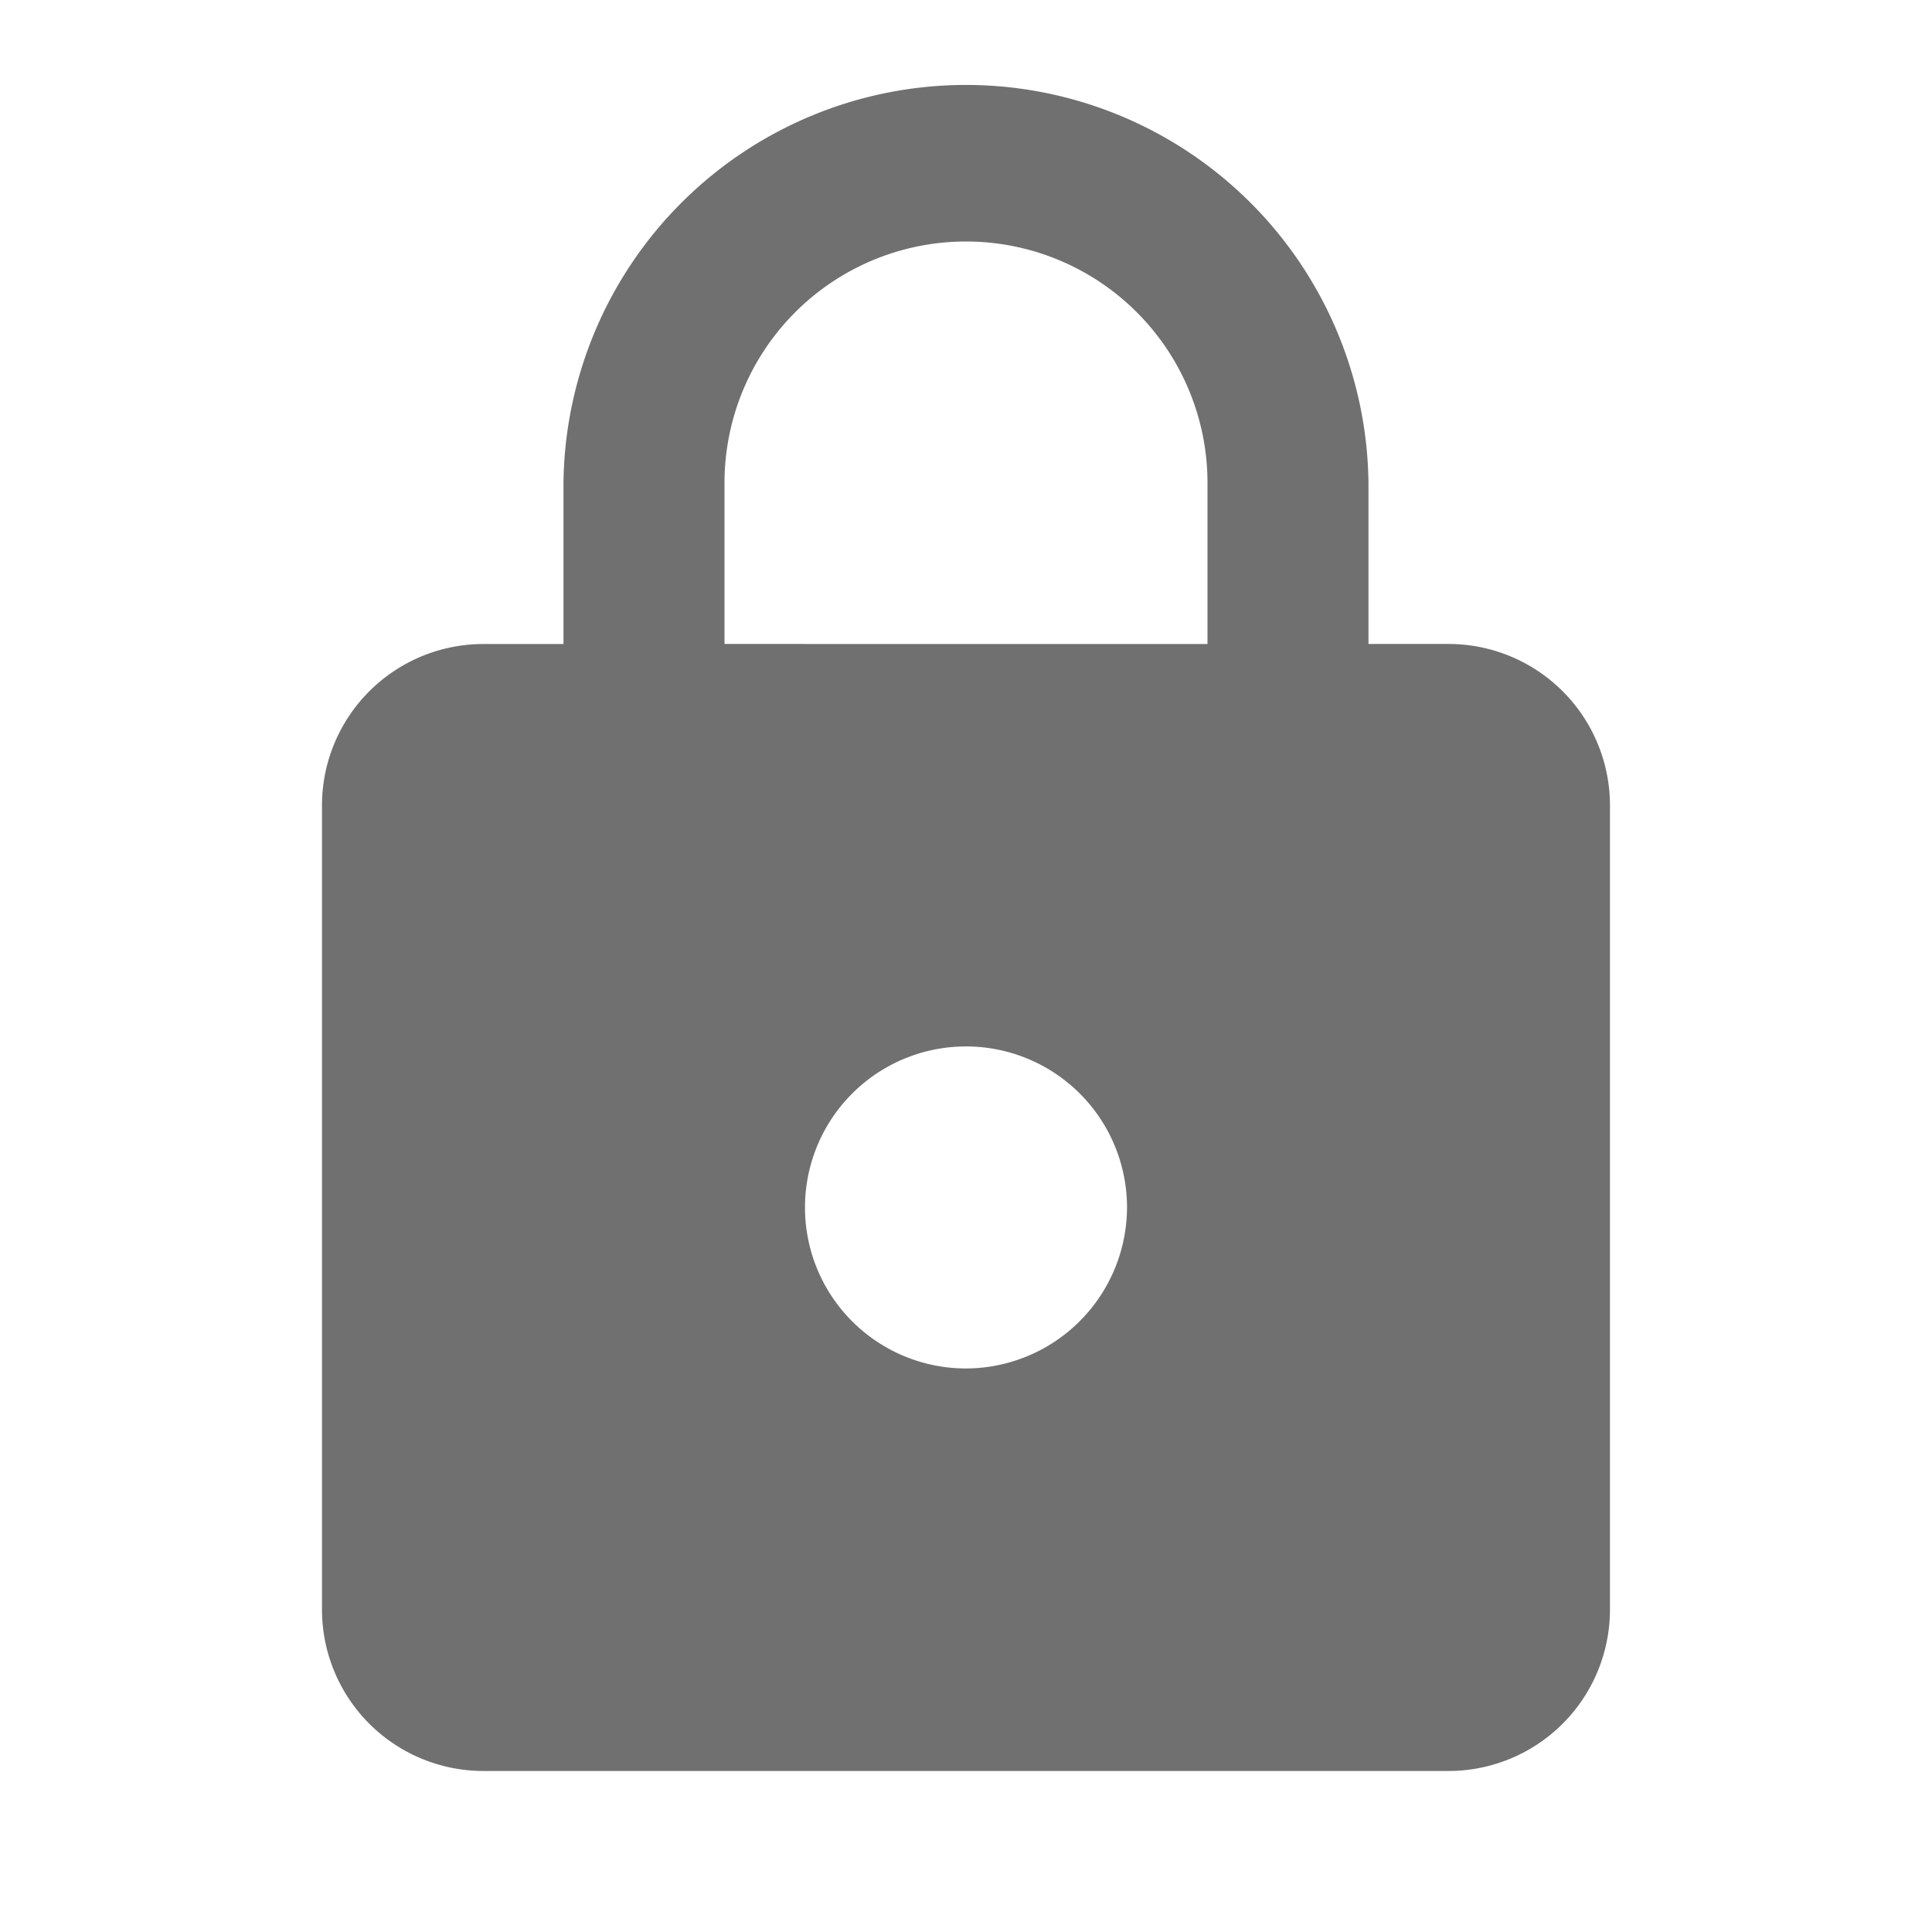 <svg xmlns="http://www.w3.org/2000/svg" id="lock-24px" width="39.056" height="39.056" viewBox="0 0 39.056 39.056">
    <g id="Group_1418" fill="none" data-name="Group 1418">
        <path id="Path_11" d="M0 0h39.056v39.056H0z" data-name="Path 11"/>
        <path id="Path_12" d="M0 0h39.056v39.056H0z" data-name="Path 12" opacity="0.87"/>
    </g>
    <path id="Path_13" fill="#707070" d="M26.782 12.391h-1.627V9.137a8.137 8.137 0 0 0-16.273 0v3.255H7.255A3.264 3.264 0 0 0 4 15.646v16.273a3.264 3.264 0 0 0 3.255 3.255h19.527a3.264 3.264 0 0 0 3.255-3.255V15.646a3.264 3.264 0 0 0-3.255-3.255zm-9.763 14.646a3.255 3.255 0 1 1 3.255-3.255 3.264 3.264 0 0 1-3.255 3.255zm-4.882-14.646V9.137a4.882 4.882 0 0 1 9.764 0v3.255z" data-name="Path 13" transform="translate(2.509 .627)"/>
</svg>
